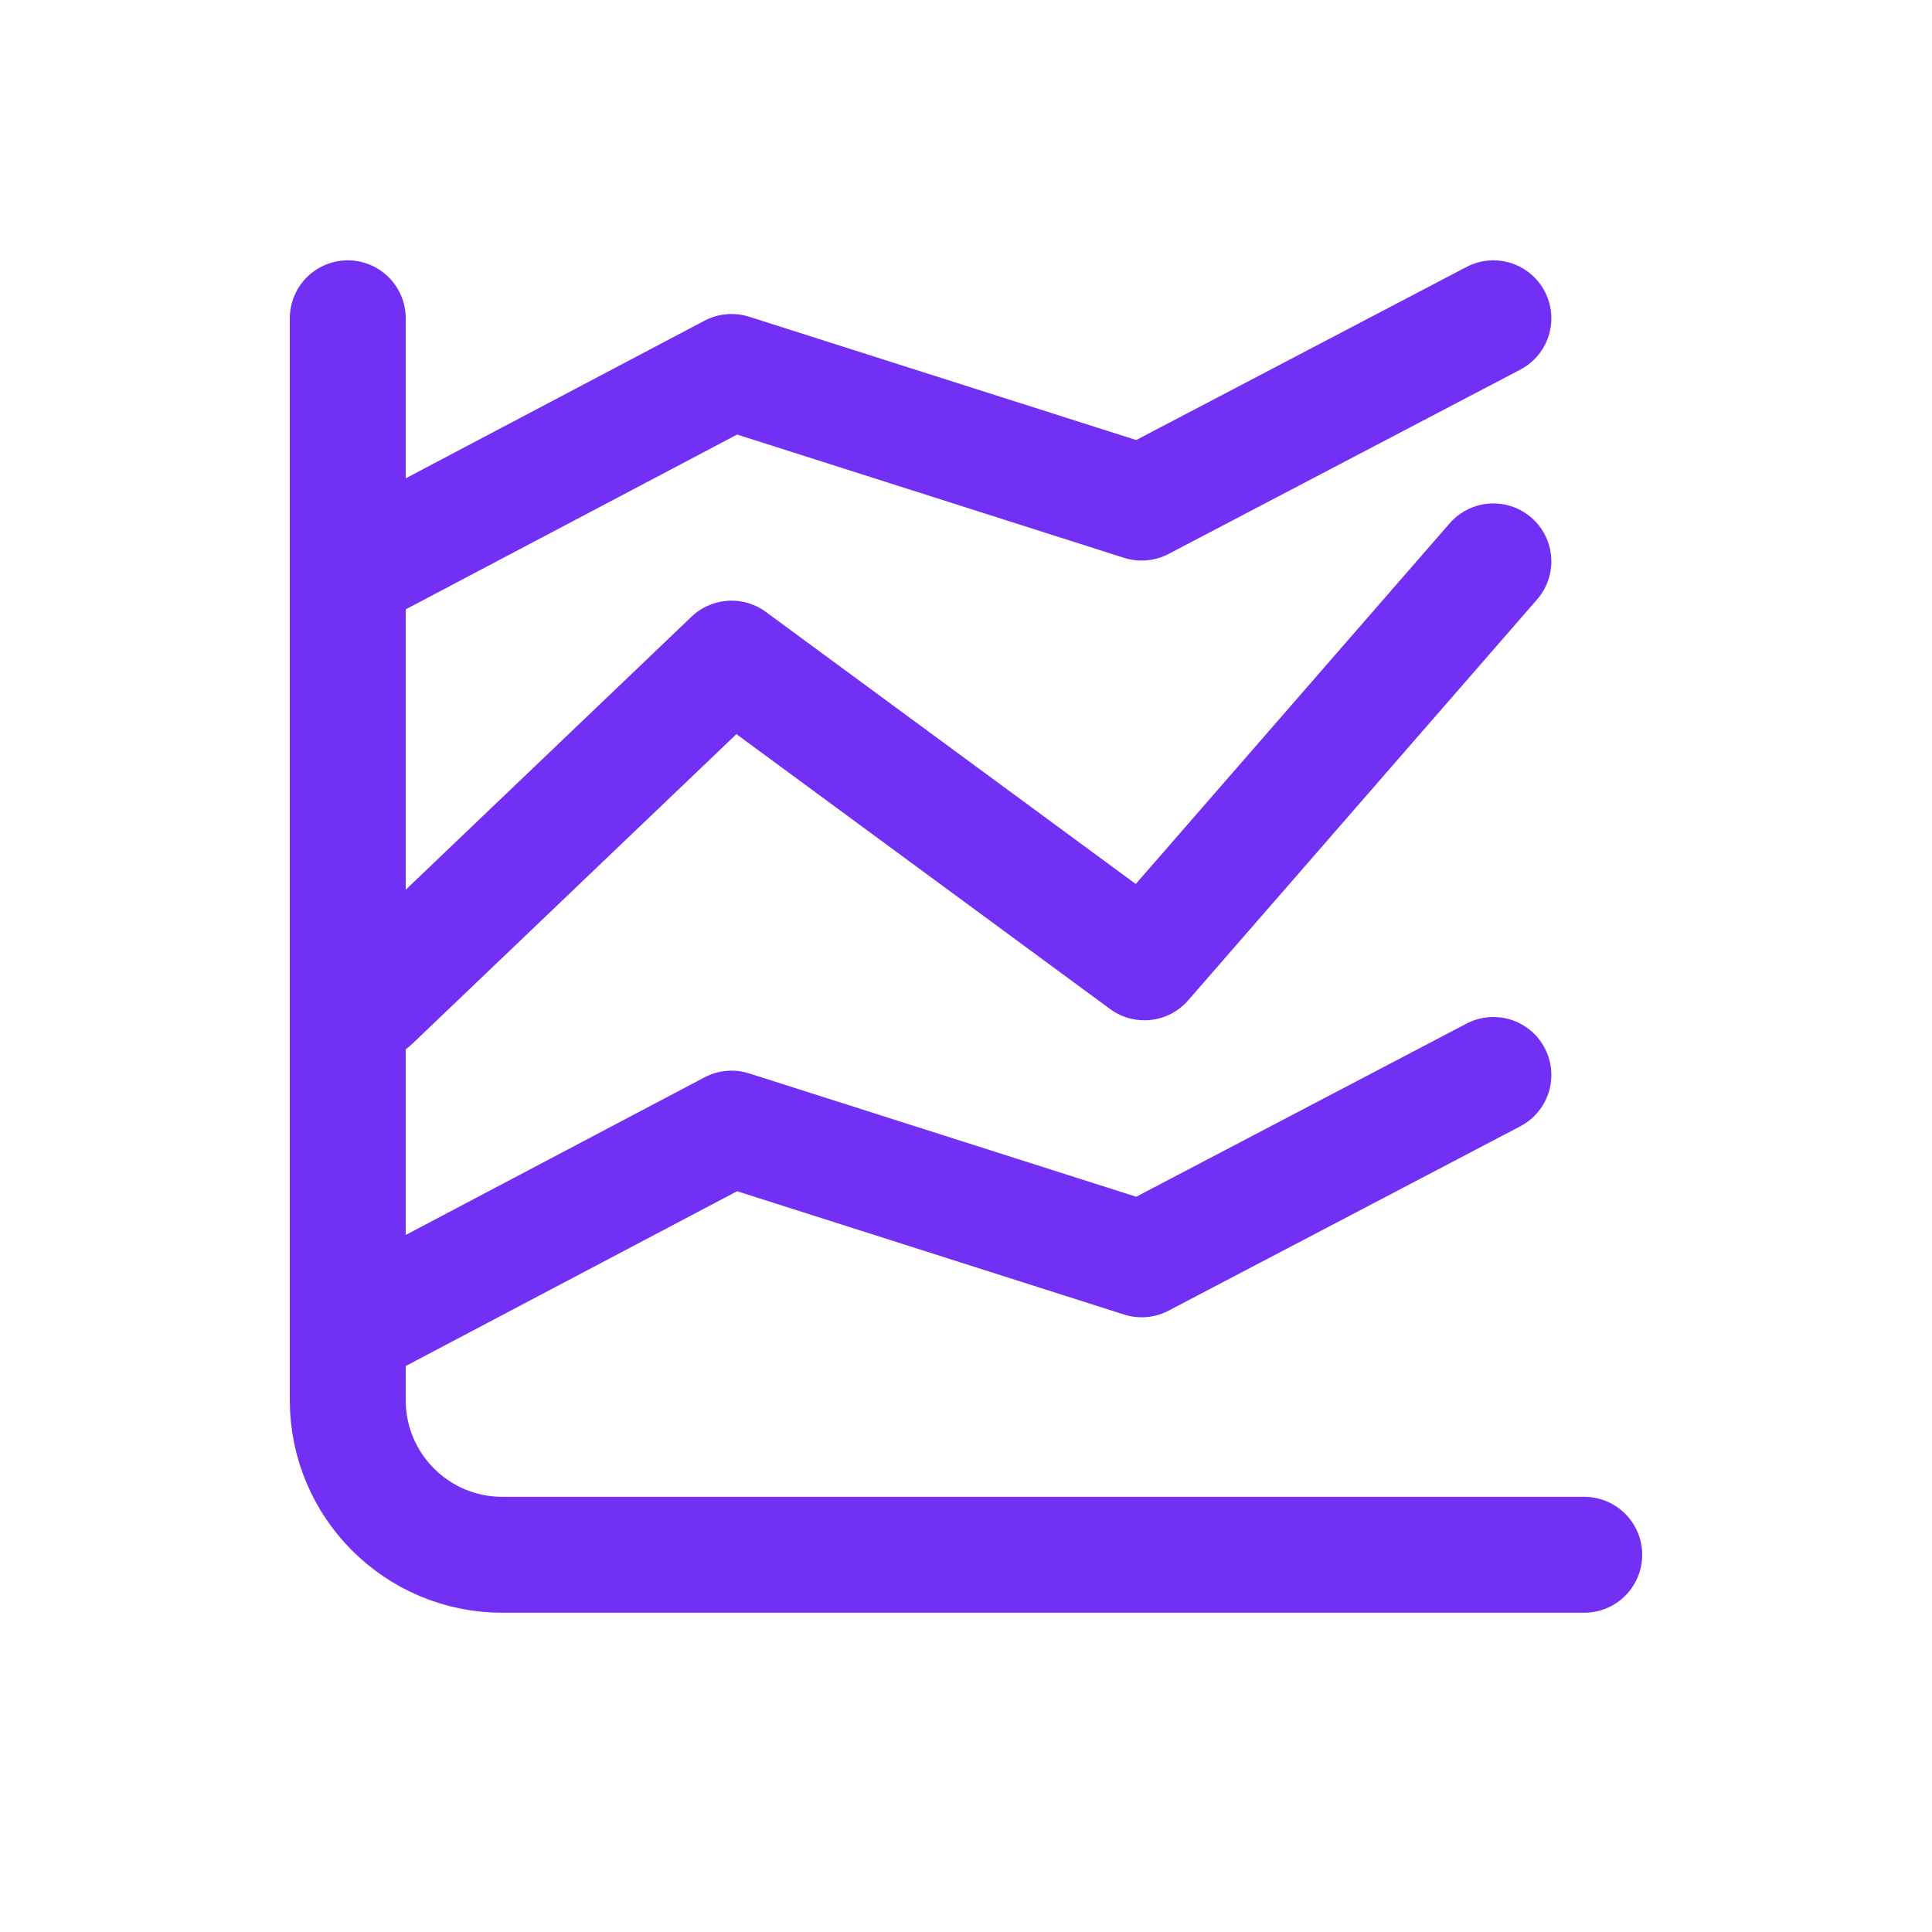 <?xml version="1.0" encoding="UTF-8"?>
<svg xmlns="http://www.w3.org/2000/svg" width="40" height="40" viewBox="0 0 40 40" fill="none">
  <path d="M32.8 32.19H10.4C8.633 32.19 7.2 30.757 7.2 28.99V6.59" stroke="#7130F4" stroke-width="2.4" stroke-linecap="round" stroke-linejoin="round"></path>
  <path d="M7.703 20.747L15.146 13.636L23.694 19.924L30.919 11.623" stroke="#7130F4" stroke-width="2.4" stroke-linecap="round" stroke-linejoin="round"></path>
  <path d="M7.703 27.293L15.146 23.367L23.637 26.073L30.919 22.256" stroke="#7130F4" stroke-width="2.4" stroke-linecap="round" stroke-linejoin="round"></path>
  <path d="M7.703 11.627L15.146 7.701L23.637 10.406L30.919 6.59" stroke="#7130F4" stroke-width="2.4" stroke-linecap="round" stroke-linejoin="round"></path>
</svg>
